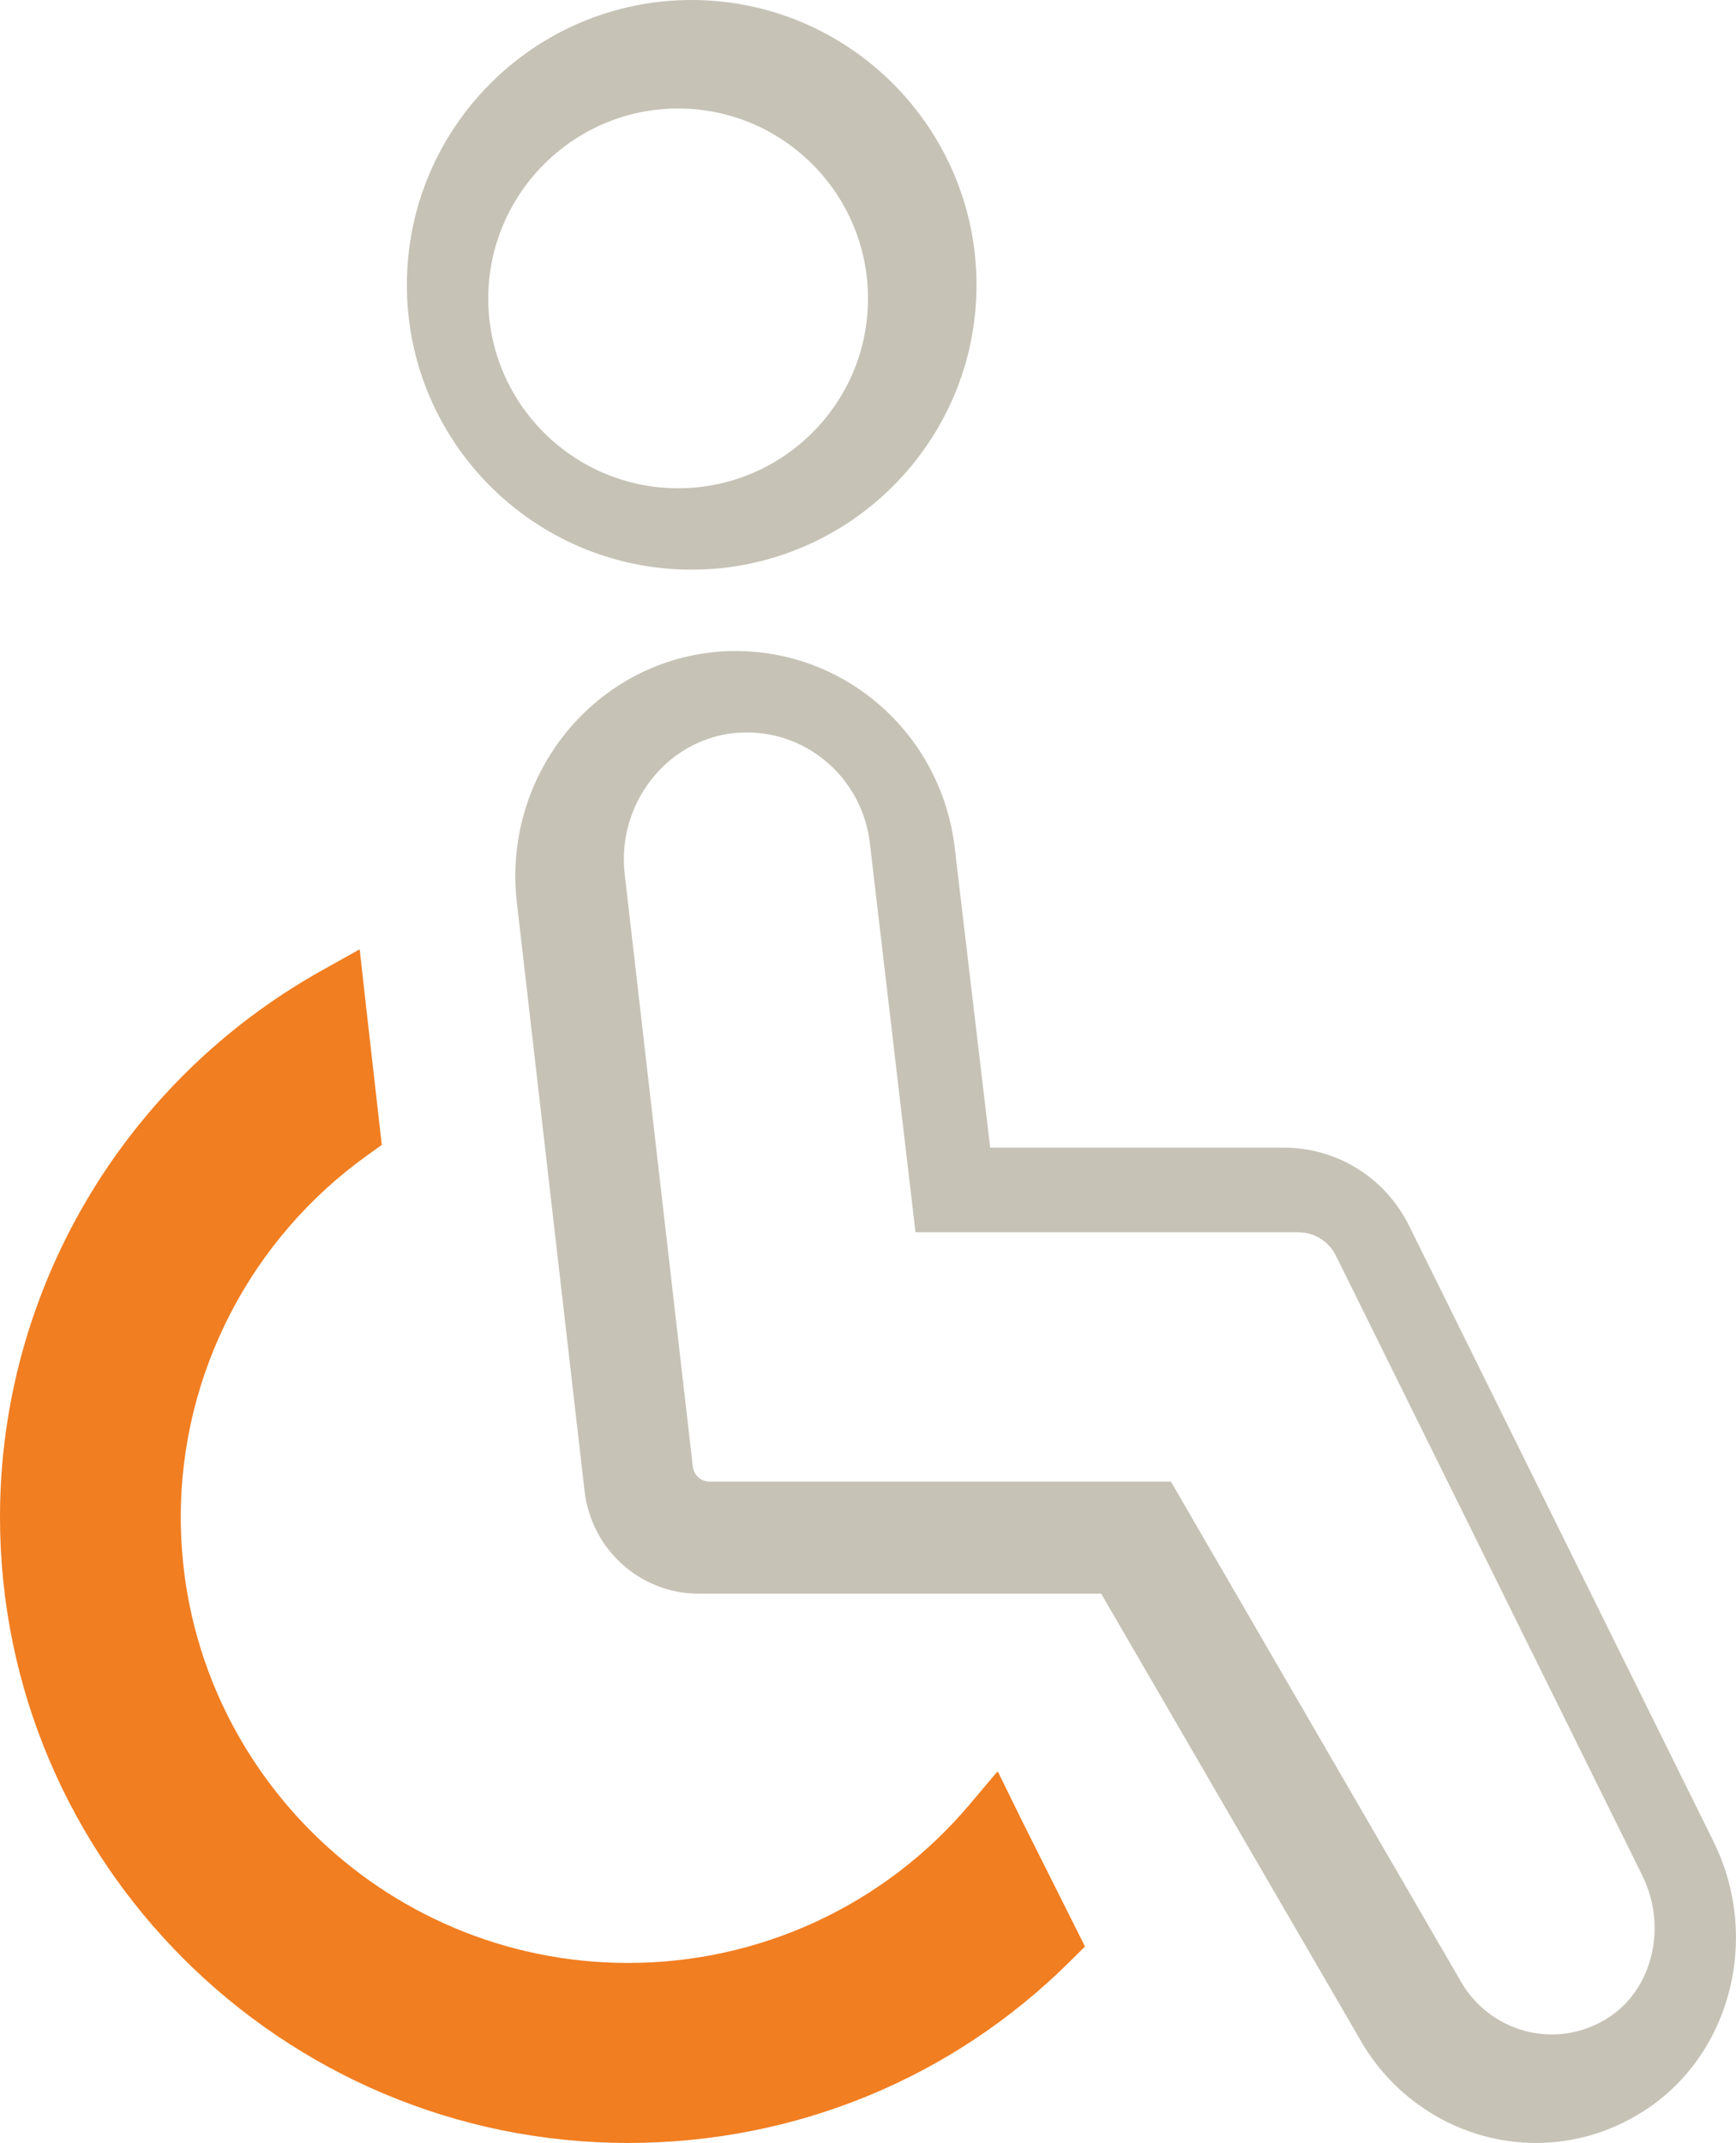 <?xml version="1.0" encoding="UTF-8"?><svg id="_イヤー_2" xmlns="http://www.w3.org/2000/svg" width="64" height="79" viewBox="0 0 64 79"><defs><style>.cls-1{fill:#c6c2b5;fill-rule:evenodd;}.cls-2{fill:#f17e21;}</style></defs><g id="_ンテンツ"><g id="_業内容"><g><path class="cls-2" d="M36.794,65.32l-.012,.012-.012-.025-1.023,1.213c-3.132,3.714-7.723,5.844-12.589,5.844-9.095,0-16.494-7.379-16.494-16.441,0-5.286,2.583-10.276,6.912-13.358l.499-.359-.586-5.163-.225-2.018h-.012v-.025l-1.372,.768C4.554,39.853,0,47.579,0,55.923c0,12.727,10.393,23.077,23.157,23.077,6.151,0,11.953-2.377,16.307-6.71l.536-.532-2.296-4.581-.911-1.857Z"/><g><path class="cls-1" d="M59.227,74.424c-.61,.376-1.306,.576-2.015,.576-1.368,0-2.649-.739-3.334-1.916l-10.71-18.463H26.164c-.323,0-.585-.238-.622-.551l-2.513-21.858c-.286-2.568,1.518-4.898,4.005-5.186,.174-.013,.336-.025,.498-.025,2.326,0,4.279,1.766,4.54,4.109l1.679,14.317h14.106c.597,0,1.144,.338,1.406,.889l11.282,22.823c.945,1.916,.373,4.246-1.319,5.286Zm3.943-6.538l-11.218-22.69c-.878-1.78-2.659-2.888-4.626-2.888h-10.822l-1.299-10.99c-.458-4.169-3.933-7.318-8.089-7.318-.284,0-.594,.012-.891,.05-4.453,.51-7.681,4.618-7.174,9.185l2.498,21.719c.247,2.166,2.053,3.796,4.205,3.796h14.842l9.598,16.529c1.336,2.29,3.797,3.721,6.431,3.721,1.373,0,2.709-.386,3.884-1.12,3.265-2.016,4.44-6.41,2.659-9.994Z"/><path class="cls-1" d="M25,4c3.859,0,7,3.139,7,7.006s-3.141,6.994-7,6.994-7-3.139-7-6.994,3.141-7.006,7-7.006Zm.494,17c5.793,0,10.506-4.704,10.506-10.494S31.286,0,25.494,0,15,4.716,15,10.506s4.701,10.494,10.494,10.494Z"/></g></g></g></g></svg>